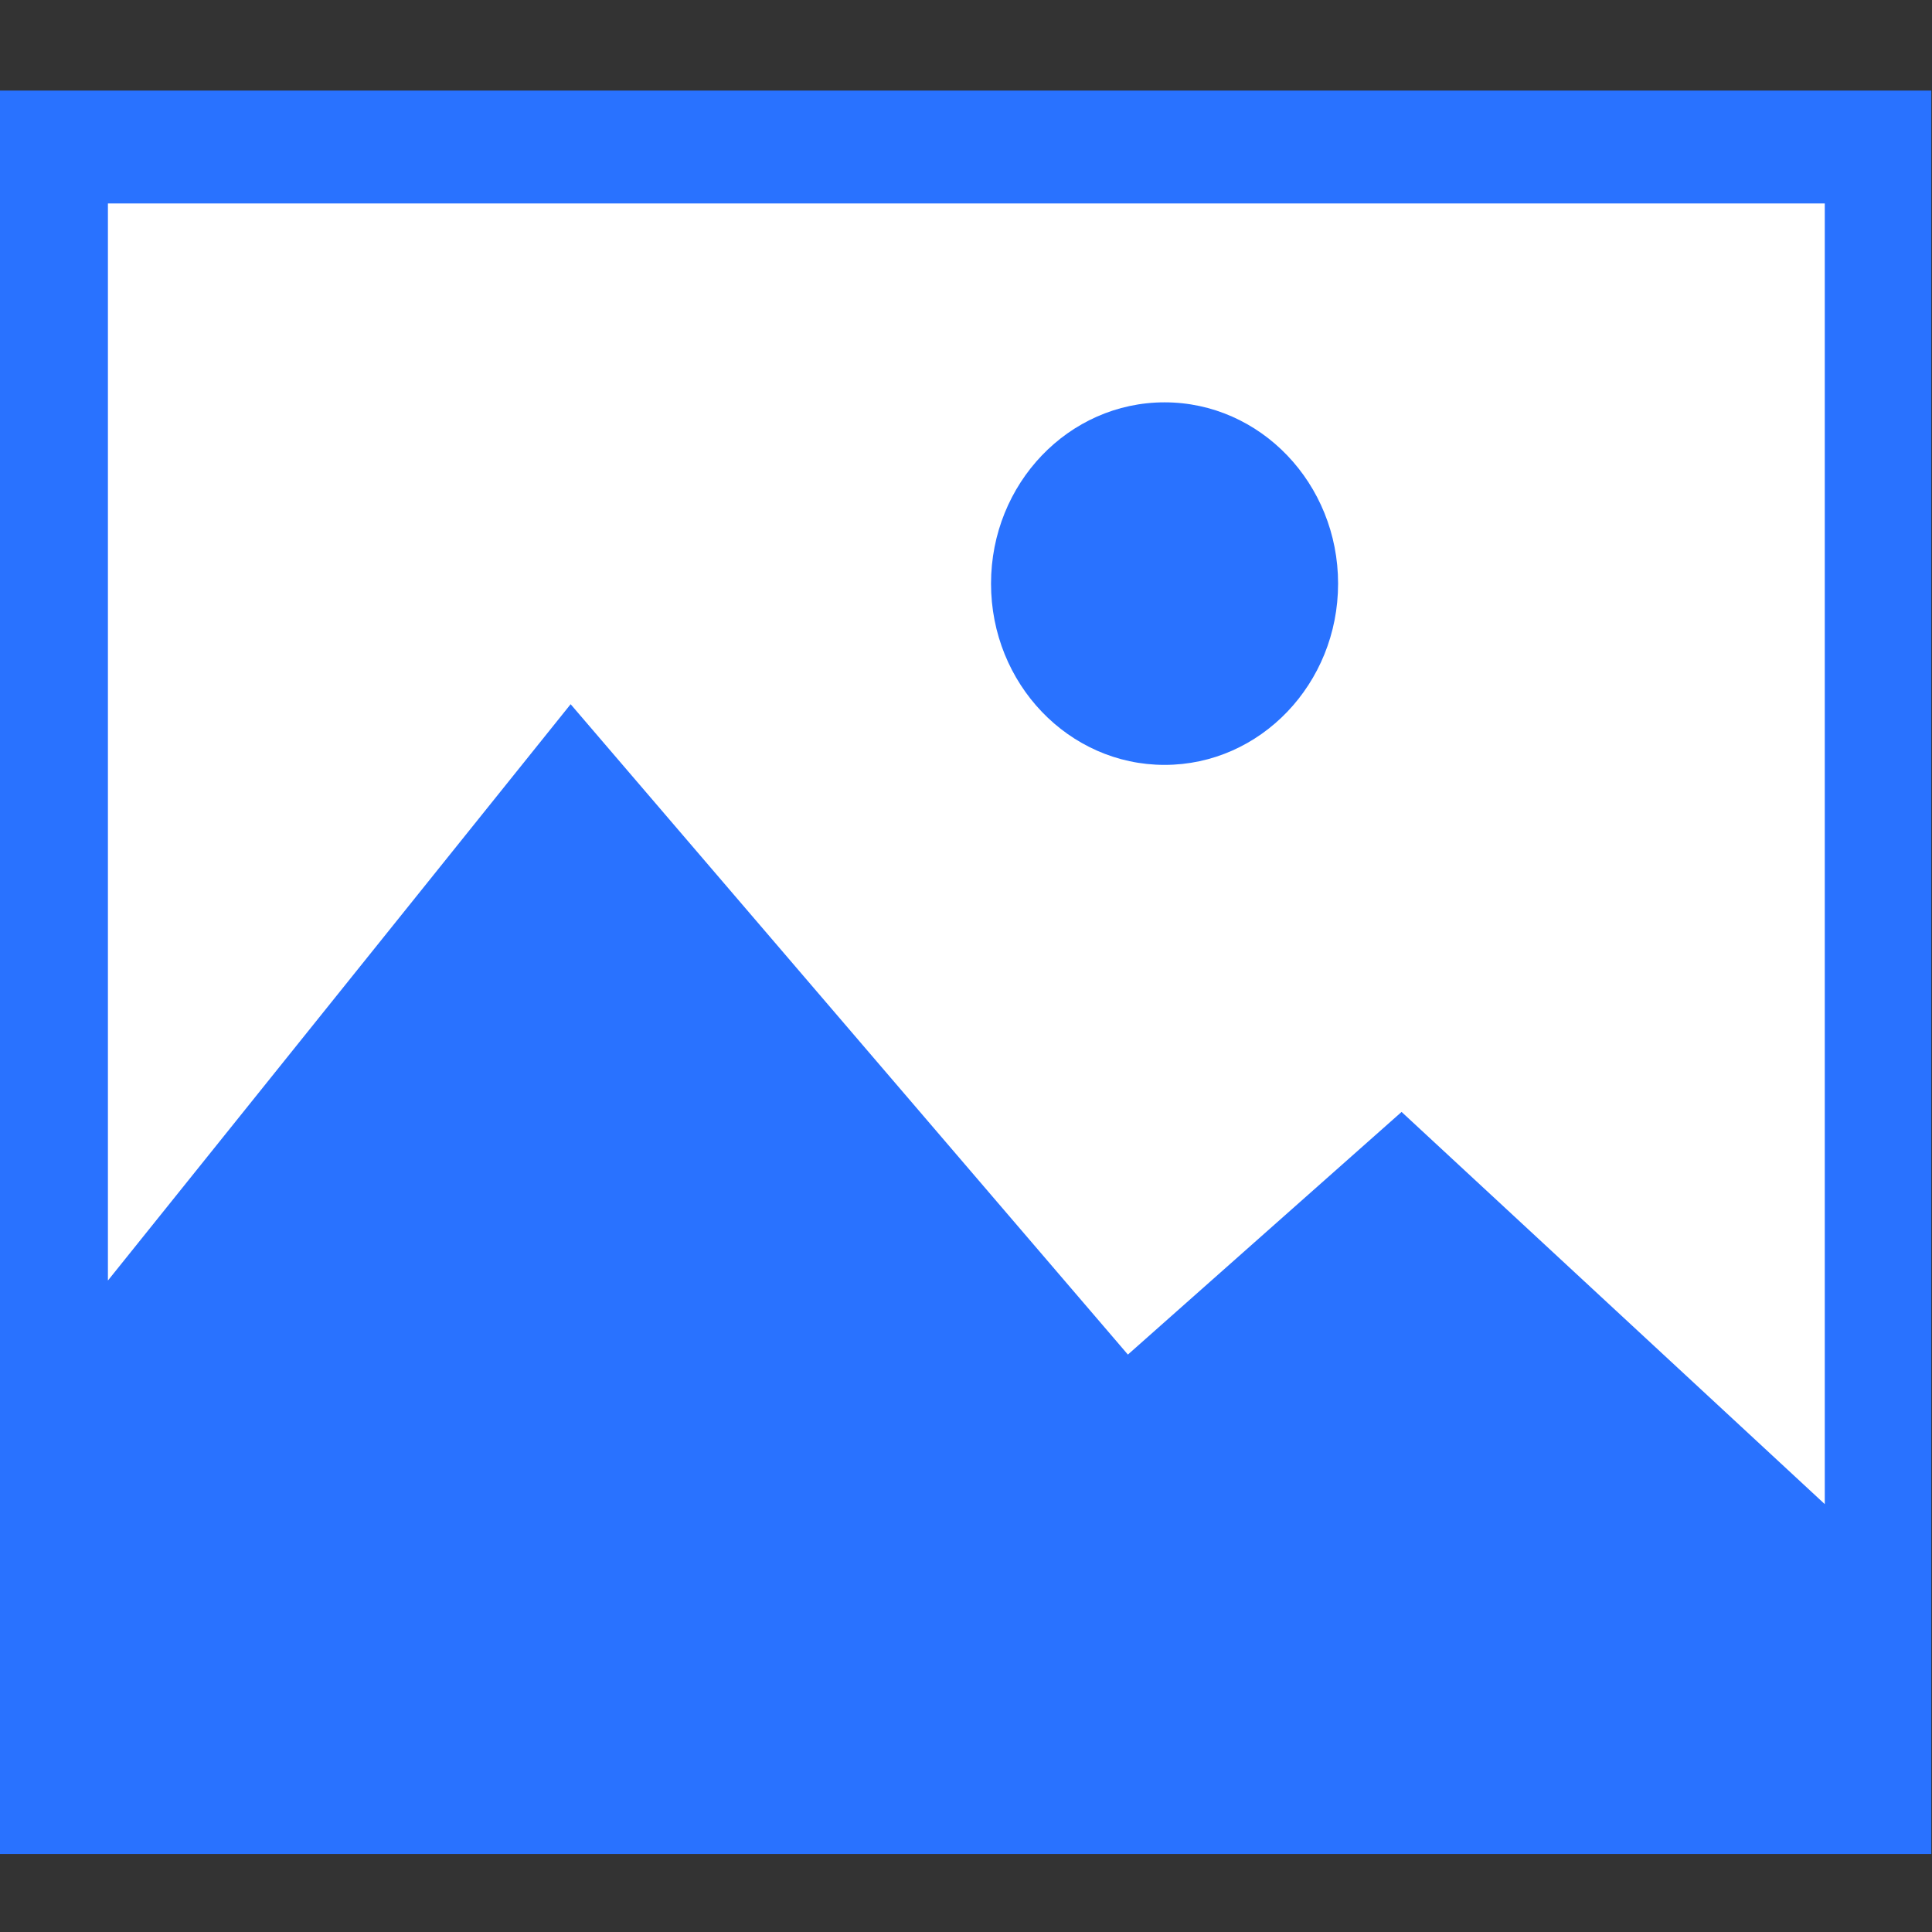<svg width="64" height="64" viewBox="0 0 64 64" fill="none" xmlns="http://www.w3.org/2000/svg">
<rect x="0" y="0" width="64" height="64" fill="#333333" stroke="none"/>
<path d="M0 3V61.416H63.977V3H0Z" fill="#2972FF"/>
<path d="M60.448 6.739H3.575V42.419L18.903 23.328L37.363 44.872L46.429 36.834L60.448 49.826V6.739Z" fill="white"/>
<path d="M44.326 19.333C44.326 16.017 41.752 13.328 38.578 13.328C35.403 13.328 32.829 16.017 32.829 19.333C32.829 22.65 35.403 25.338 38.578 25.338C41.752 25.338 44.326 22.65 44.326 19.333Z" fill="#2972FF"/>
</svg>
